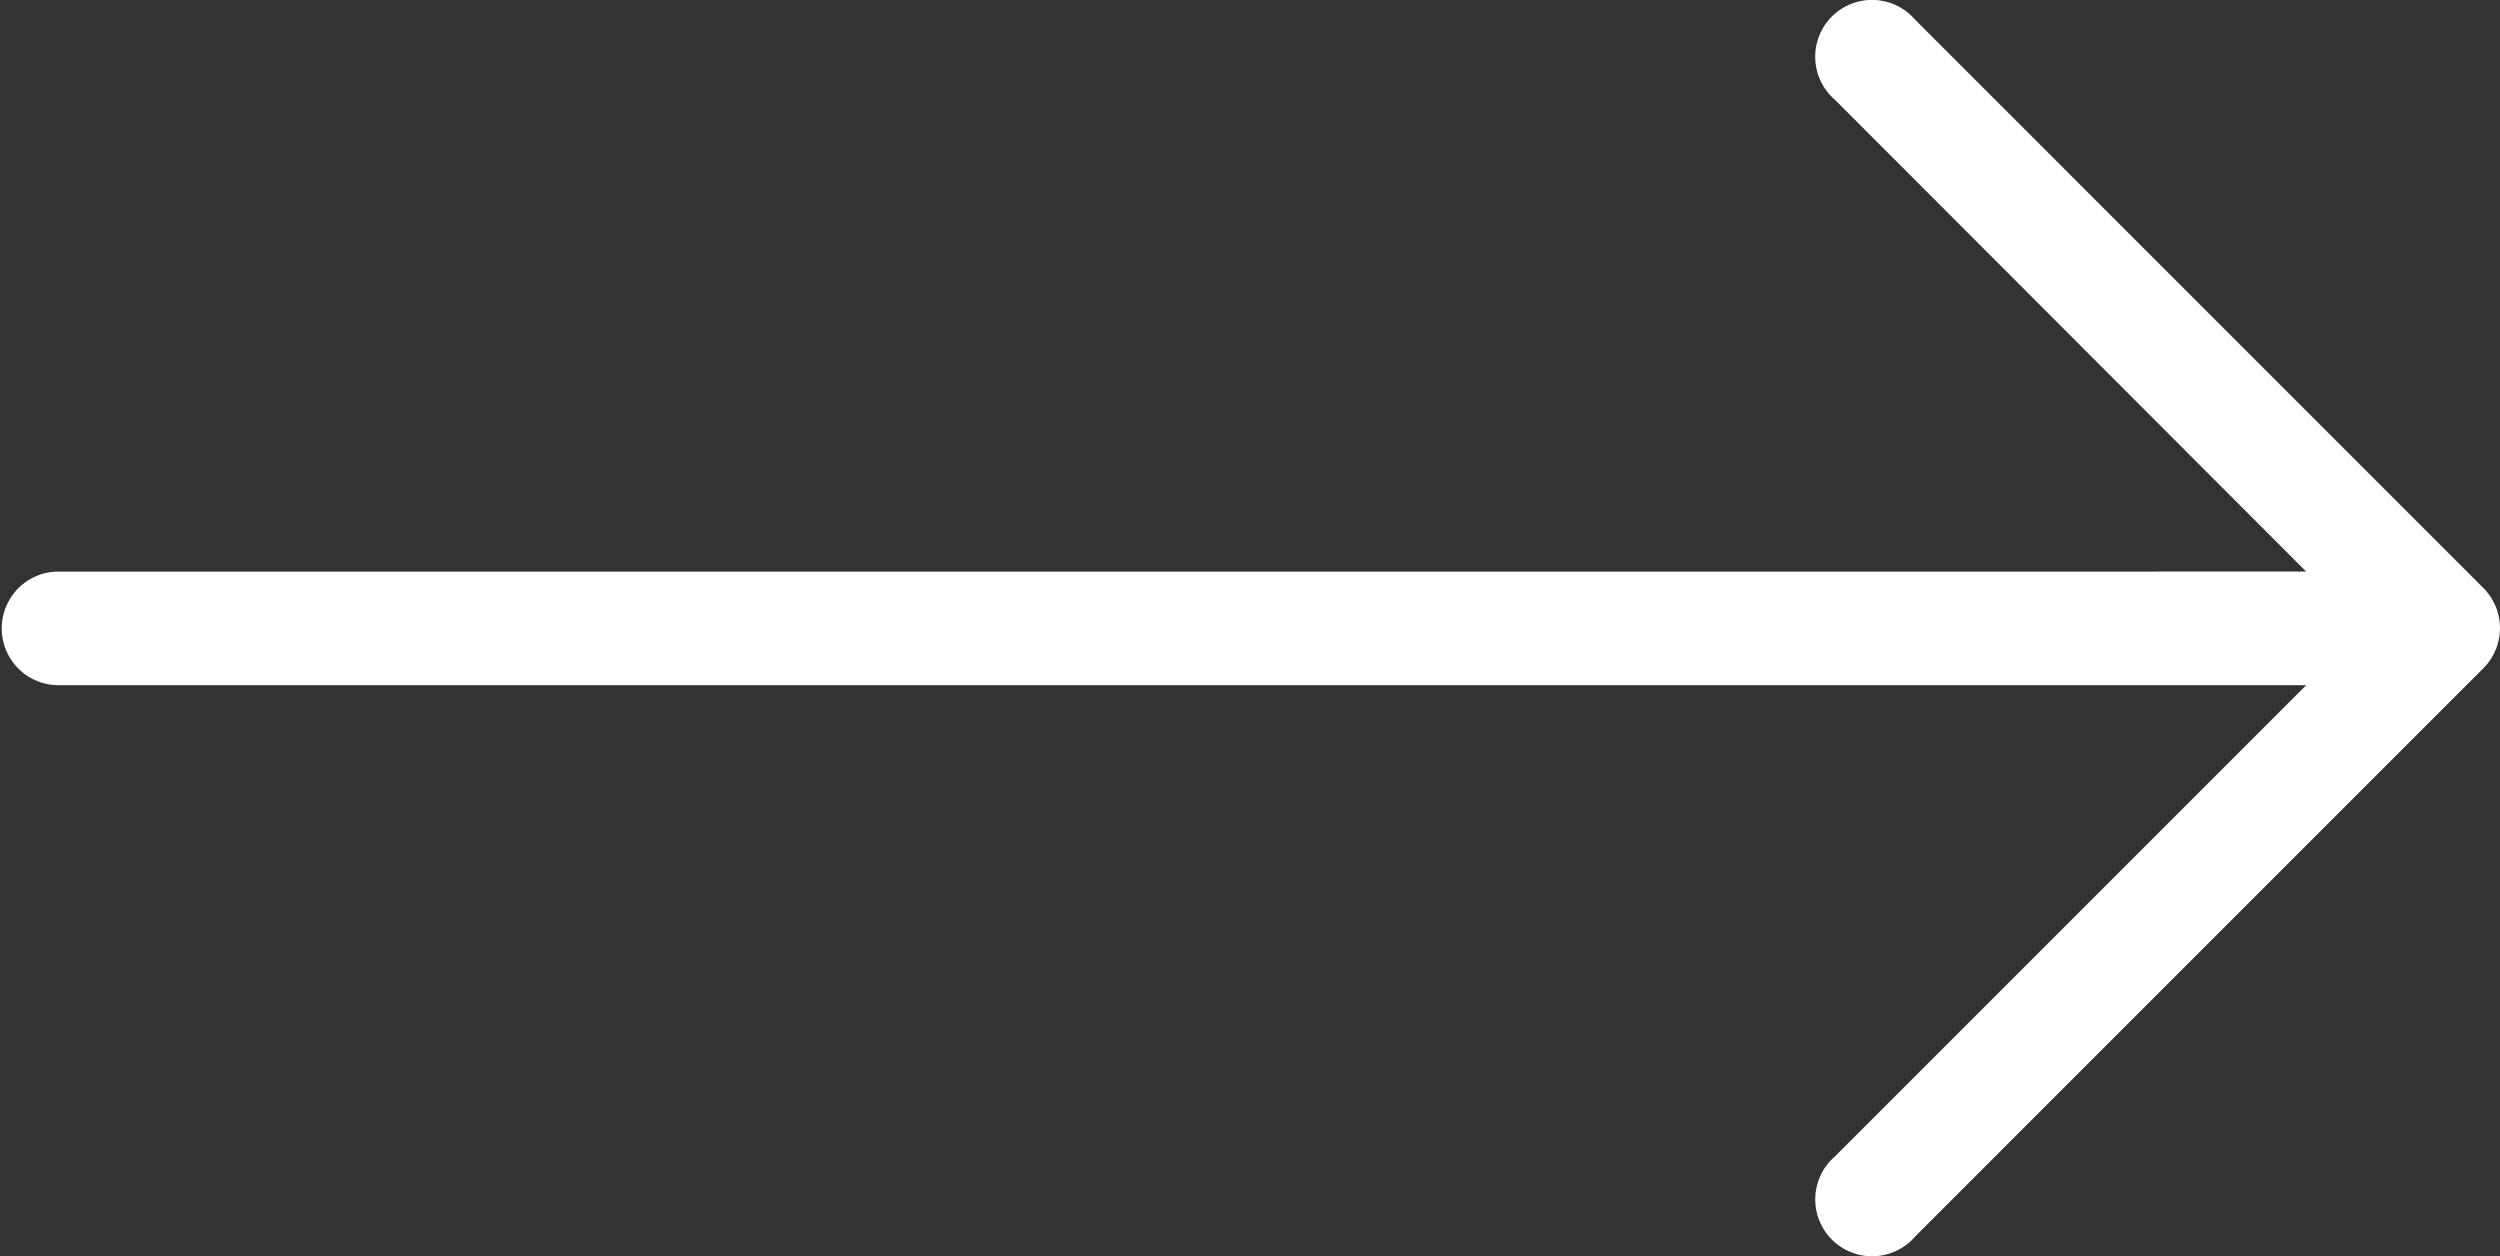 <svg id="Group_14" data-name="Group 14" xmlns="http://www.w3.org/2000/svg" width="46.801" height="23.516" viewBox="0 0 46.801 23.516">
  <rect x="0" y="0" width="46.801" height="23.516" fill="#333333" stroke="none"/>
  <g id="right-arrow" transform="translate(0 0)">
    <g id="Group_11" data-name="Group 11">
      <path id="Path_24" data-name="Path 24" d="M46.491,138.378h0L35.855,127.741a1.064,1.064,0,1,0-1.5,1.5l8.817,8.828H1.064a1.064,1.064,0,0,0,0,2.127H43.173l-8.817,8.817a1.064,1.064,0,1,0,1.5,1.5l10.636-10.636A1.064,1.064,0,0,0,46.491,138.378Z" transform="translate(0 -127.369)" fill="#fff"/>
    </g>
  </g>
</svg>
